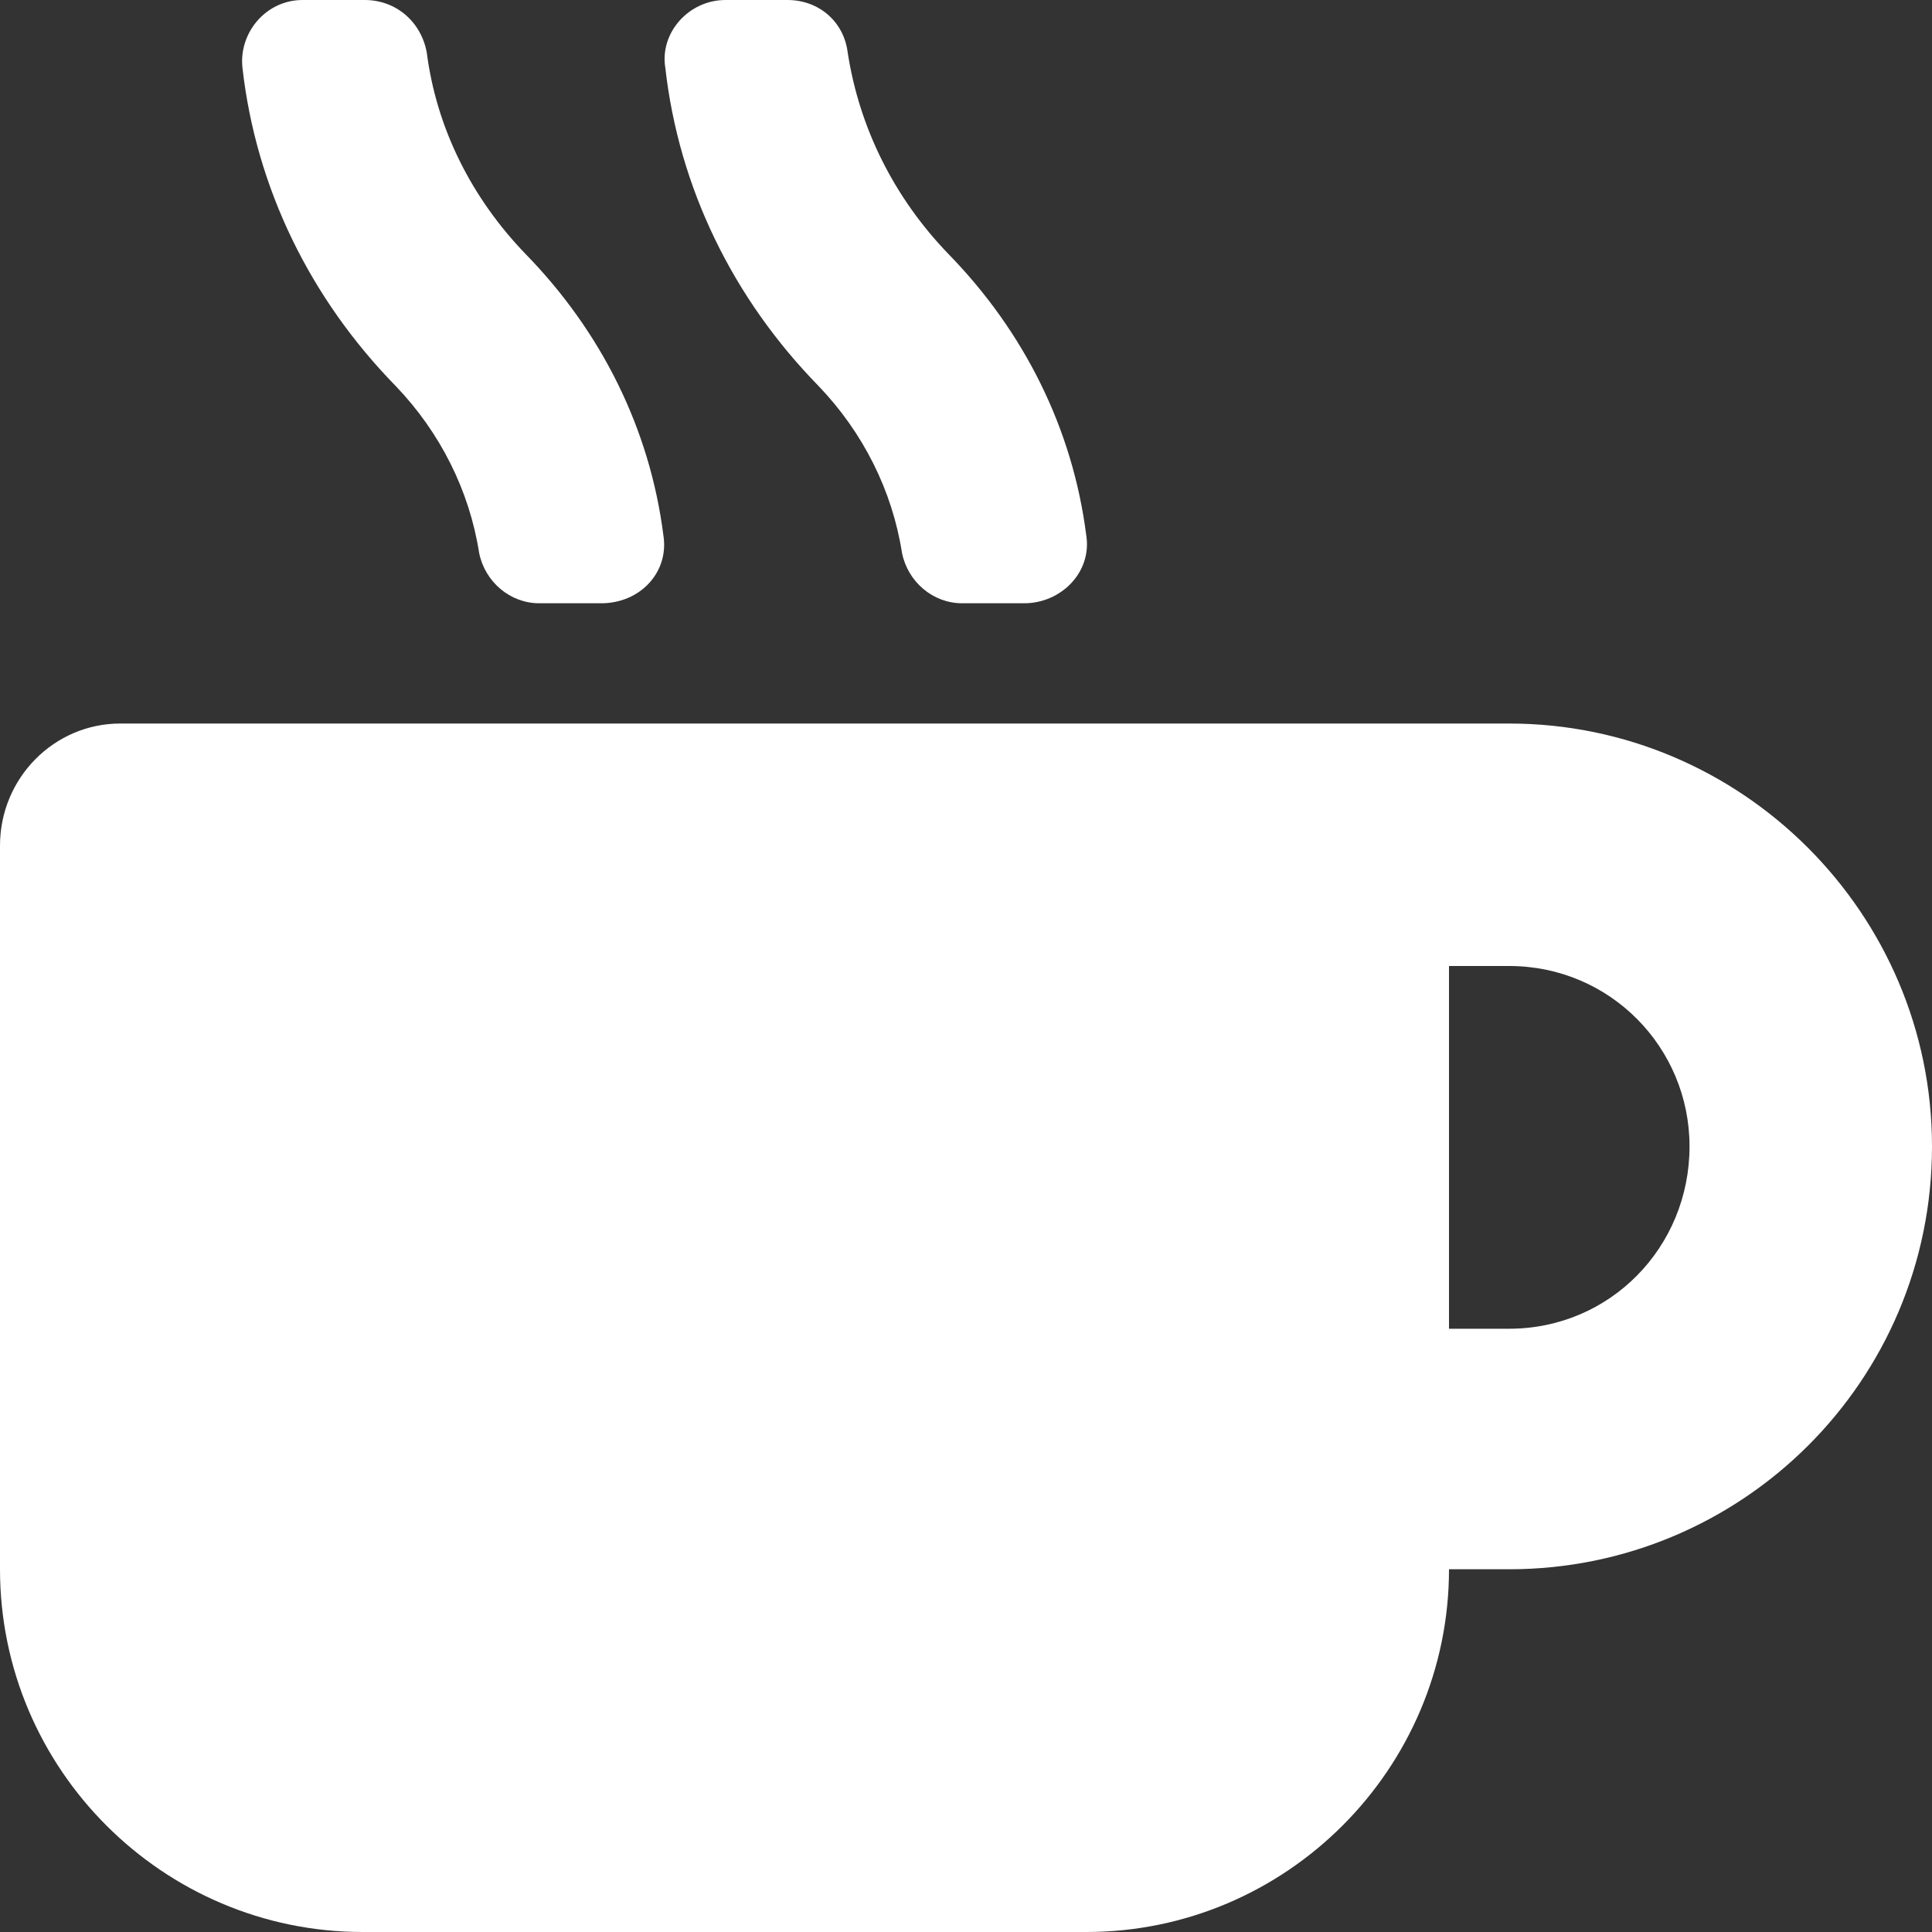 <svg xmlns="http://www.w3.org/2000/svg" xmlns:xlink="http://www.w3.org/1999/xlink" xmlns:xodm="http://www.corel.com/coreldraw/odm/2003" xml:space="preserve" width="755px" height="755px" style="shape-rendering:geometricPrecision; text-rendering:geometricPrecision; image-rendering:optimizeQuality; fill-rule:evenodd; clip-rule:evenodd" viewBox="0 0 9.96 9.96" aria-hidden="true" data-prefix="fas" data-icon="mug-hot"><rect x="0" y="0" width="9.96" height="9.96" fill="#333333" stroke="none"/> <defs> <style type="text/css"> <![CDATA[ .fil0 {fill:white;fill-rule:nonzero} ]]> </style> </defs> <g id="Layer_x0020_1">  <g id="mug-hot-solid.svg"> <path class="fil0" d="M2.47 2.85c0.03,0.15 0.16,0.26 0.31,0.26l0.32 0c0.2,0 0.35,-0.16 0.32,-0.35 -0.07,-0.55 -0.32,-1.05 -0.71,-1.45 -0.28,-0.29 -0.46,-0.65 -0.51,-1.04 -0.03,-0.16 -0.16,-0.27 -0.32,-0.27l-0.32 0c-0.19,0 -0.33,0.17 -0.31,0.35 0.07,0.62 0.35,1.19 0.79,1.64 0.23,0.24 0.38,0.54 0.43,0.86l0 0zm2.18 0c0.03,0.15 0.16,0.26 0.31,0.26l0.32 0c0.19,0 0.35,-0.16 0.32,-0.35 -0.07,-0.55 -0.32,-1.05 -0.71,-1.45 -0.28,-0.29 -0.46,-0.65 -0.52,-1.04 -0.02,-0.16 -0.15,-0.27 -0.31,-0.27l-0.32 0c-0.19,0 -0.34,0.17 -0.31,0.35 0.07,0.62 0.35,1.19 0.79,1.64 0.23,0.24 0.38,0.54 0.43,0.86zm3.13 0.88l-7.16 0c-0.34,0 -0.62,0.28 -0.62,0.63l0 3.73c0,1.03 0.84,1.87 1.87,1.87l3.73 0c1.03,0 1.87,-0.84 1.87,-1.87l0.31 0c1.2,0 2.18,-0.97 2.18,-2.18 0,-1.2 -0.98,-2.18 -2.18,-2.18zm0 3.12l-0.31 0 0 -1.87 0.31 0c0.52,0 0.93,0.42 0.93,0.93 0,0.52 -0.41,0.94 -0.93,0.94z"></path> </g> </g> </svg>